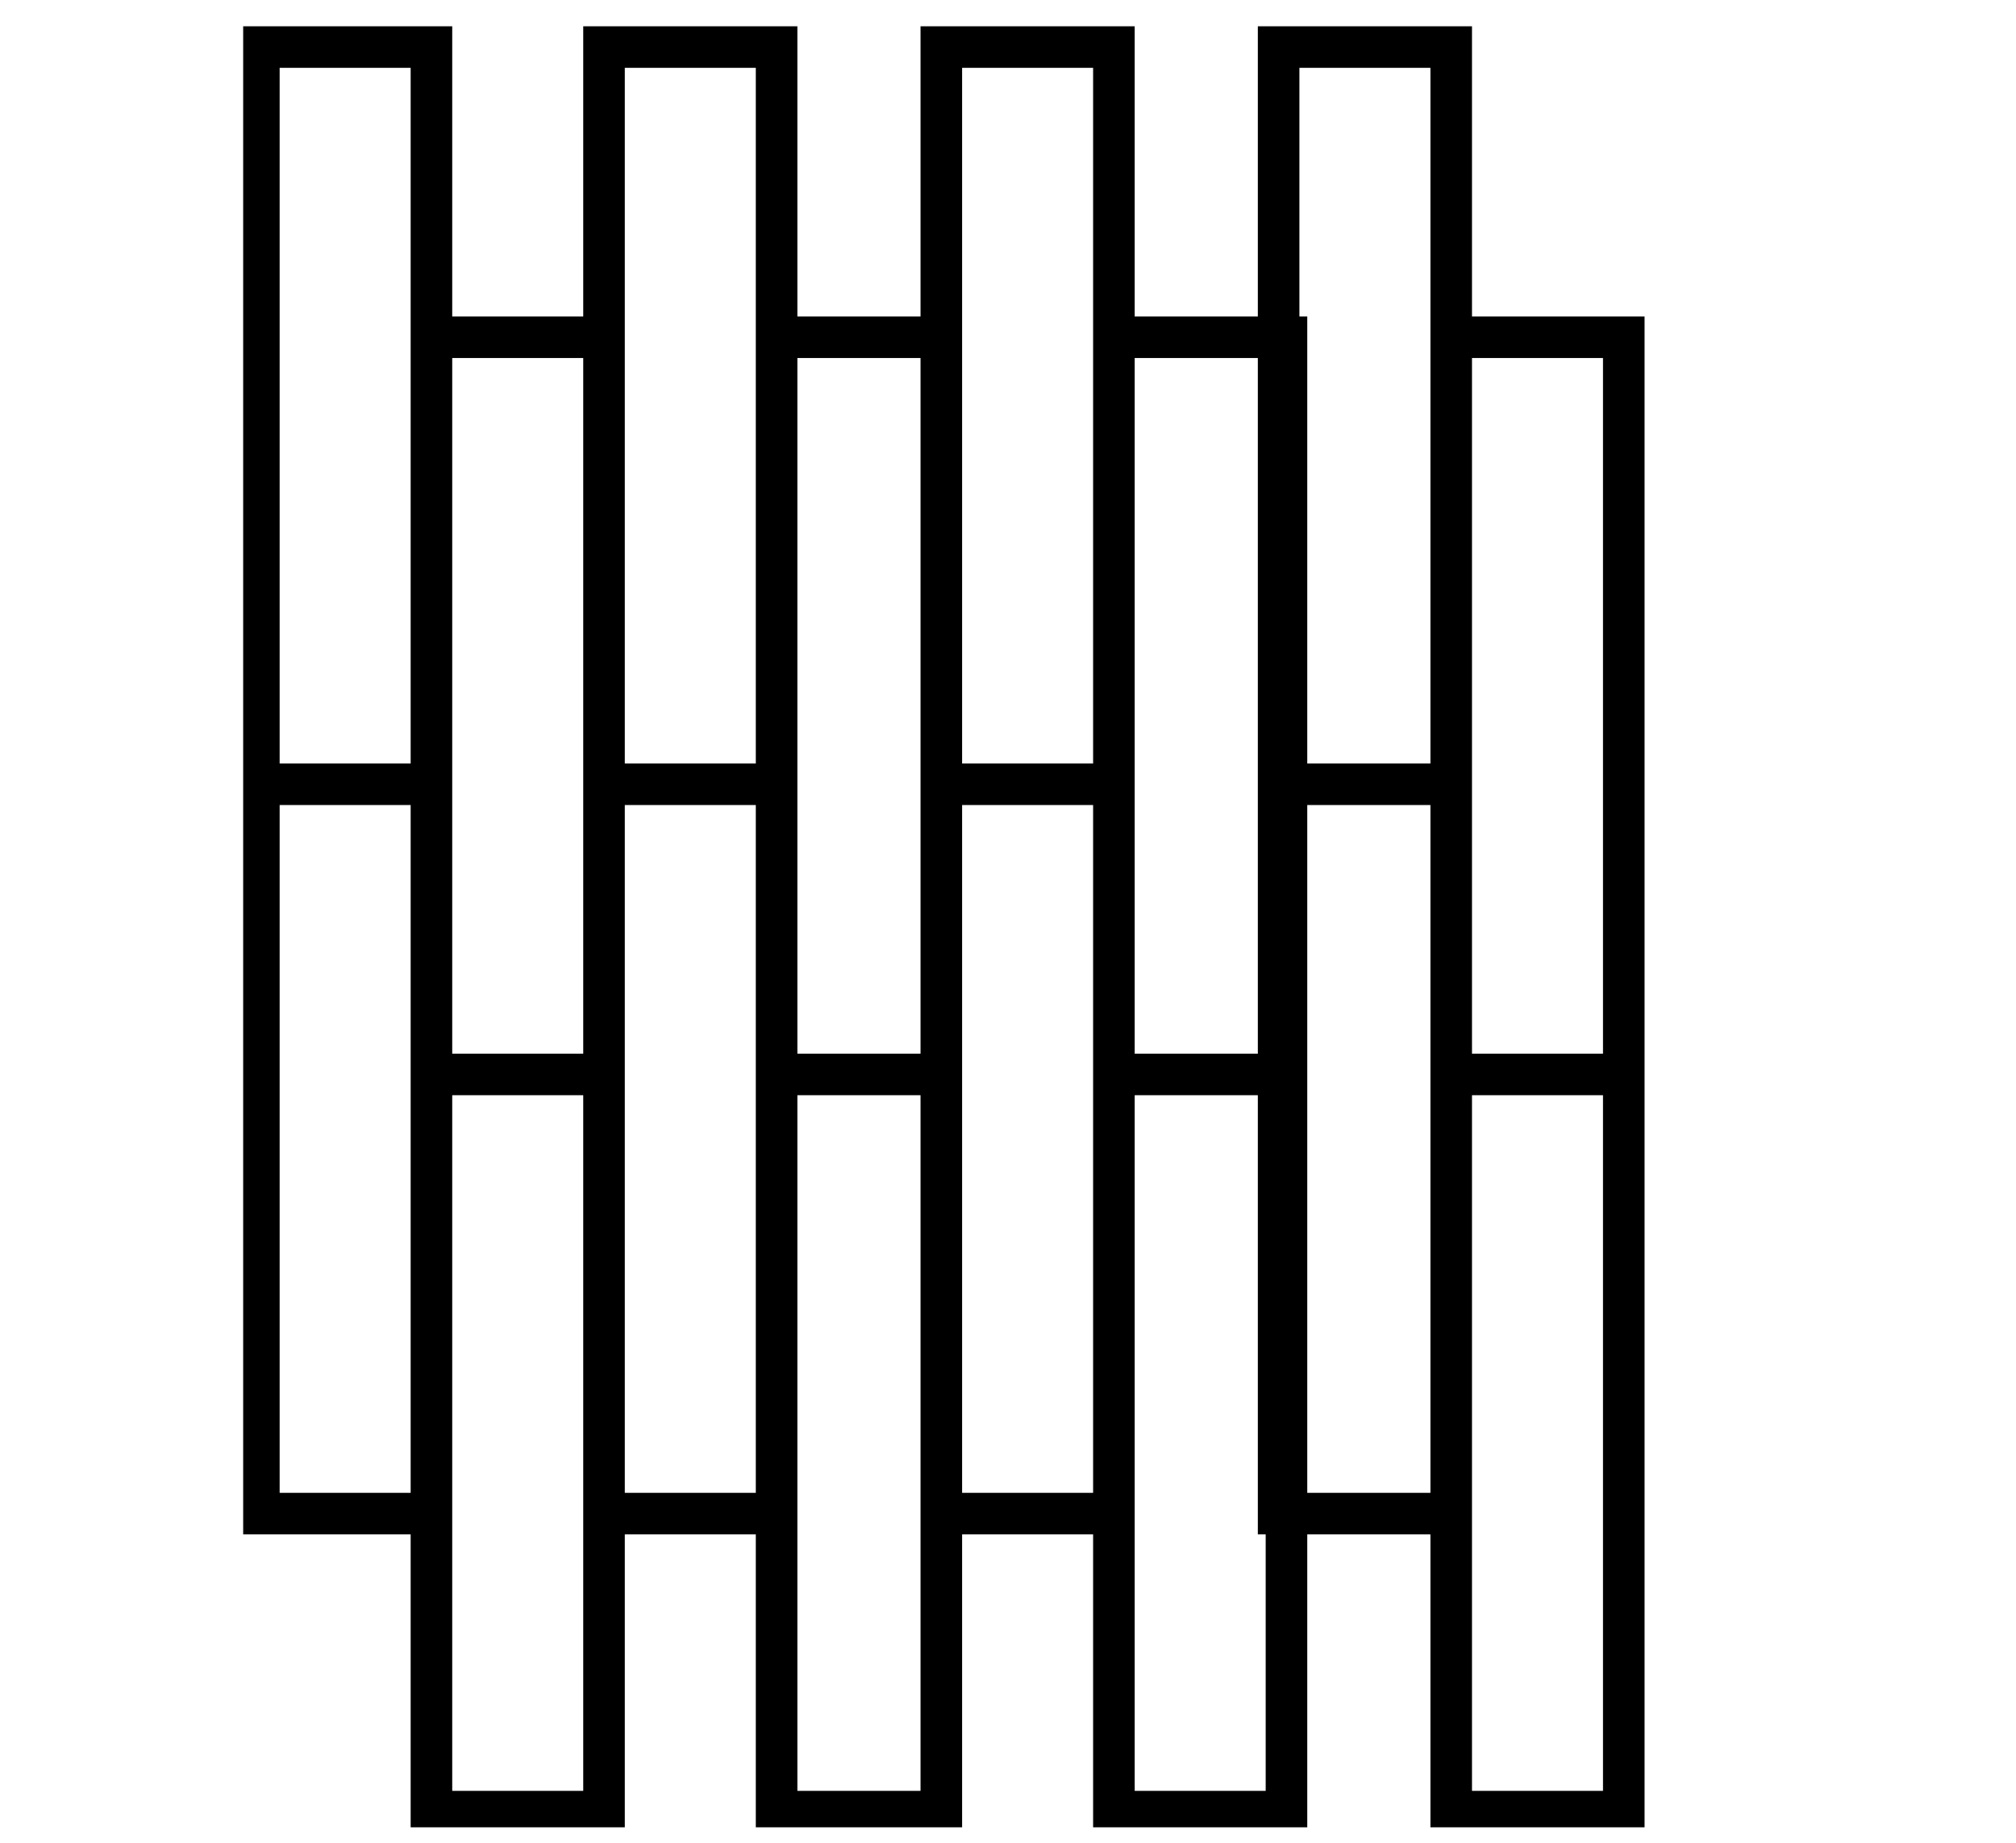 <?xml version="1.0" encoding="utf-8"?>
<!-- Generator: Adobe Illustrator 25.1.0, SVG Export Plug-In . SVG Version: 6.00 Build 0)  -->
<svg version="1.1" id="Layer_1" xmlns="http://www.w3.org/2000/svg" xmlns:xlink="http://www.w3.org/1999/xlink" x="0px" y="0px"
	 viewBox="0 0 25.7 23.5" style="enable-background:new 0 0 25.7 23.5;" xml:space="preserve">
<style type="text/css">
	.st0{clip-path:url(#SVGID_2_);fill:none;stroke:#000000;stroke-width:0.53;stroke-miterlimit:10;}
</style>
<g>
	<defs>
		<rect id="SVGID_1_" x="3.1" y="0.3" width="17.9" height="23"/>
	</defs>
	<clipPath id="SVGID_2_">
		<use xlink:href="#SVGID_1_"  style="overflow:visible;"/>
	</clipPath>
	<path class="st0" d="M20.7,23.1h-2.2v-9.4h2.2V23.1z M20.7,13.7h-2.2V4.3h2.2V13.7z M18.5,19.3h-2.2V10h2.2V19.3z M18.5,10h-2.2
		V0.6h2.2V10z M16.4,23.1h-2.2v-9.4h2.2V23.1z M16.4,13.7h-2.2V4.3h2.2V13.7z M14.2,19.3H12V10h2.2V19.3z M14.2,10H12V0.6h2.2V10z
		 M12,23.1H9.9v-9.4H12V23.1z M12,13.7H9.9V4.3H12V13.7z M9.9,19.3H7.7V10h2.2V19.3z M9.9,10H7.7V0.6h2.2V10z M7.7,23.1H5.5v-9.4
		h2.2V23.1z M7.7,13.7H5.5V4.3h2.2V13.7z M5.5,19.3H3.3V10h2.2V19.3z M5.5,10H3.3V0.6h2.2V10z"/>
</g>
</svg>
